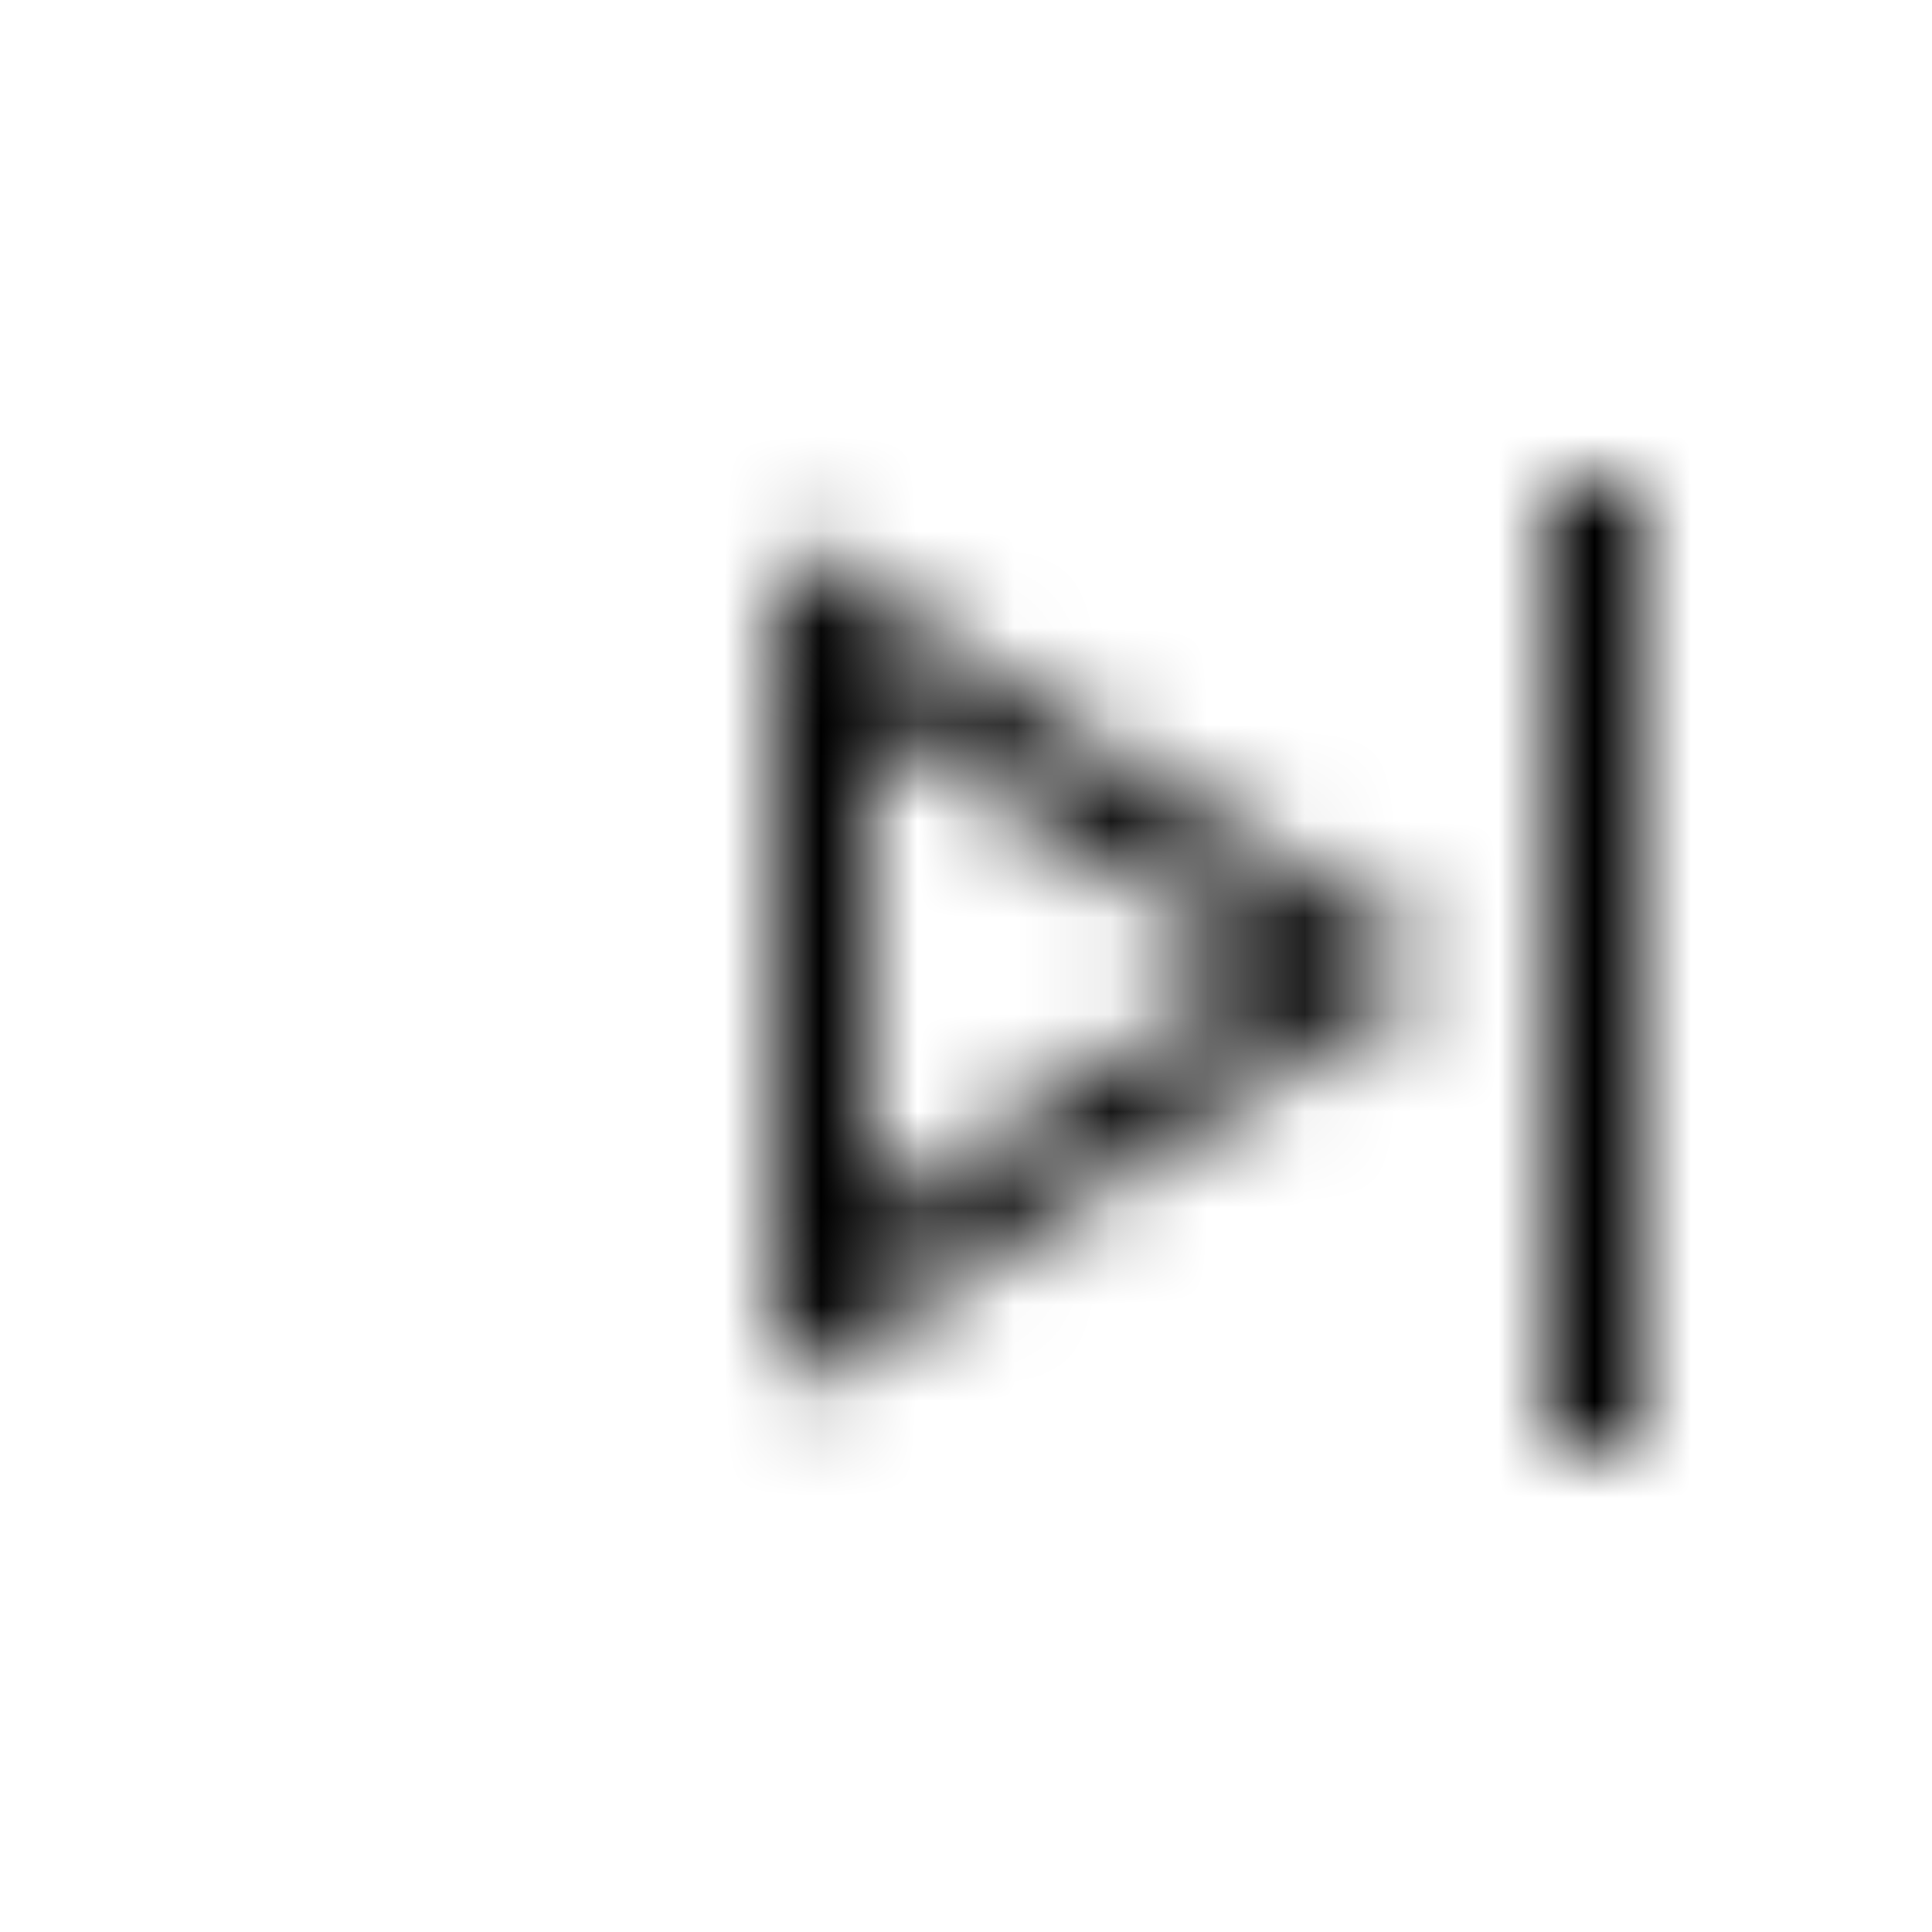 <svg width="20" height="20" viewBox="0 0 20 20" fill="none" xmlns="http://www.w3.org/2000/svg">
<mask id="mask0_0_344" style="mask-type:luminance" maskUnits="userSpaceOnUse" x="8" y="5" width="9" height="10">
<path fill-rule="evenodd" clip-rule="evenodd" d="M9 7.411L13.068 10L9 12.59V7.411ZM8 14.411L14.932 10L8 5.59V14.411ZM16 15H17V5H16V15Z" fill="white"/>
</mask>
<g mask="url(#mask0_0_344)">
<rect width="20" height="20" fill="black"/>
</g>
</svg>
